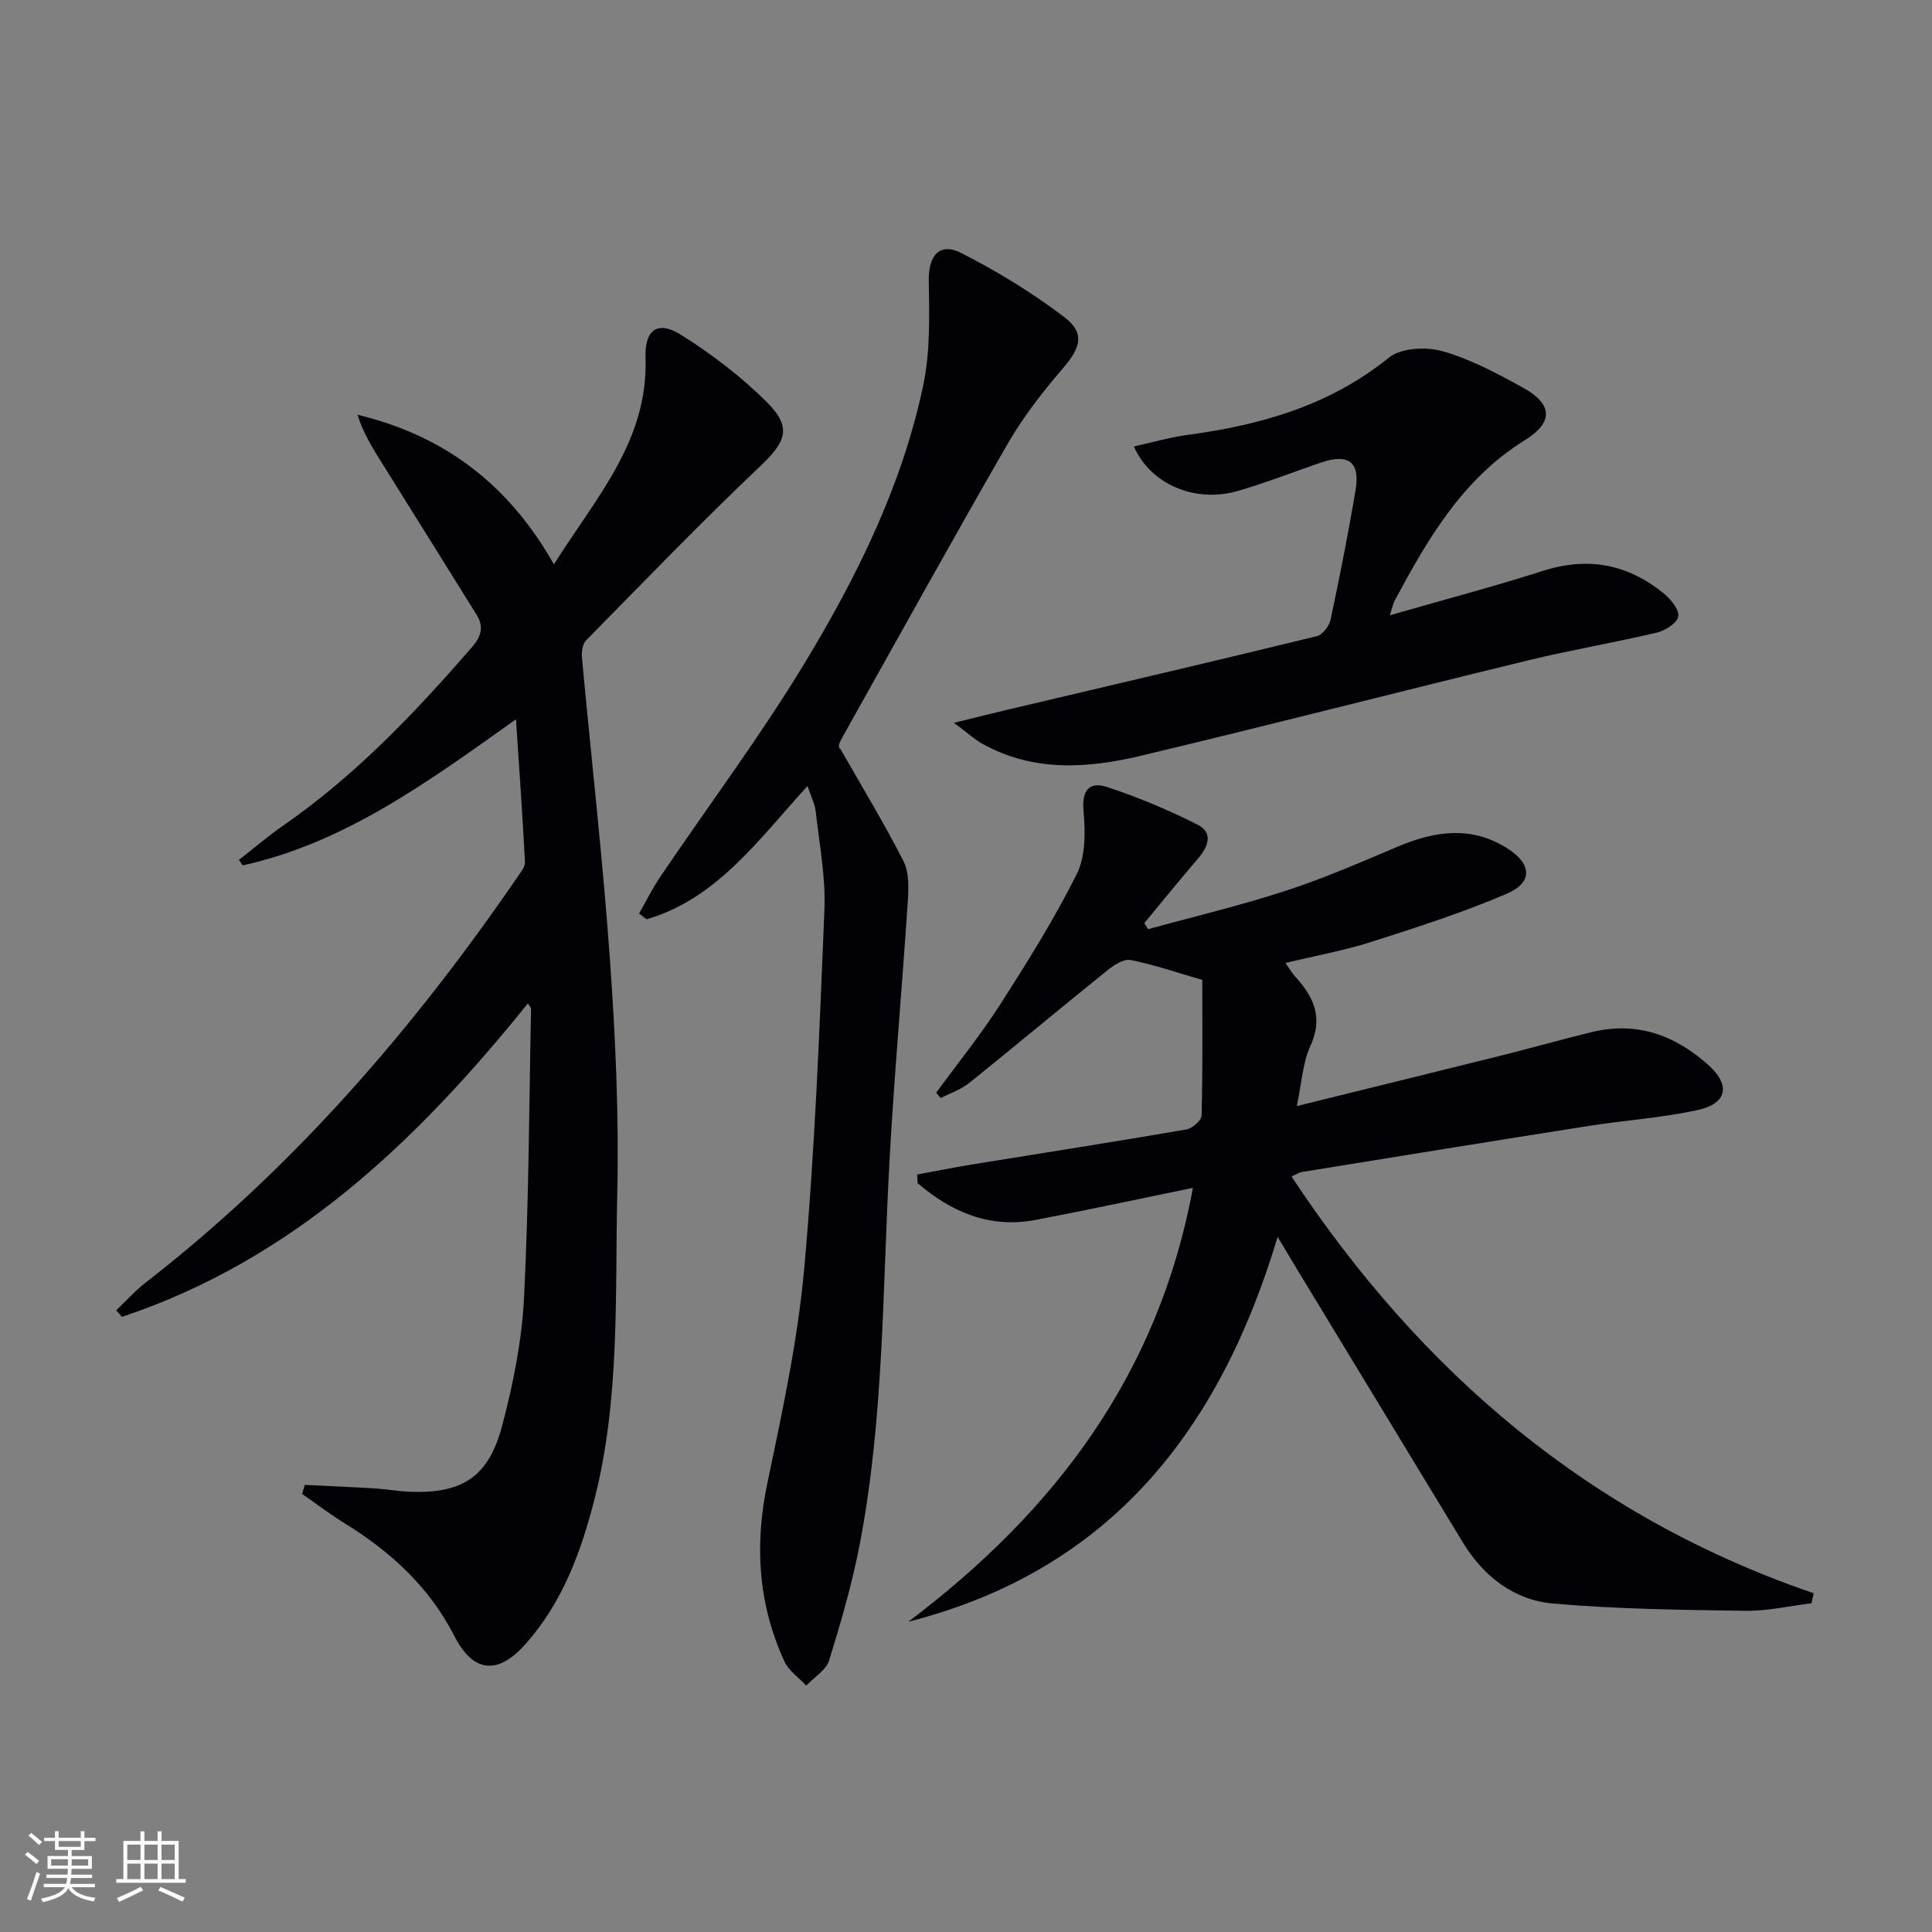 <svg enable-background="new 0 0 400 400" viewBox="0 0 400 400" xmlns="http://www.w3.org/2000/svg"><rect x="0" y="0" width="400" height="400" fill="#808080" stroke="none"/><g fill="#010106"><path d="m193.83 226.23c4.44-6.07 9.2-11.95 13.25-18.27 5.64-8.8 11.22-17.7 15.87-27.04 1.84-3.7 1.77-8.73 1.38-13.06-.39-4.37 1.32-6.09 4.87-4.92 6.4 2.11 12.68 4.74 18.7 7.77 3.39 1.71 2.24 4.59.1 7.09-3.76 4.38-7.4 8.87-11.09 13.32.26.42.53.84.79 1.26 9.51-2.62 19.13-4.9 28.49-7.95 7.87-2.56 15.5-5.89 23.14-9.12 7.74-3.28 15.38-4.42 22.86.41 4.95 3.19 5.17 6.99-.17 9.29-9.11 3.91-18.61 6.97-28.07 9.99-5.68 1.81-11.59 2.87-17.8 4.37.76 1.08 1.3 2.05 2.02 2.84 3.82 4.18 5.83 8.46 3.13 14.35-1.6 3.49-1.79 7.63-2.81 12.44 14.73-3.64 28.49-7.01 42.24-10.44 6.28-1.57 12.51-3.33 18.8-4.87 9.4-2.3 17.41.66 24.32 6.96 4.45 4.05 3.7 7.83-2.28 9.15-7.43 1.64-15.11 2.13-22.64 3.31-19.83 3.12-39.64 6.34-59.46 9.55-.47.08-.91.39-2.08.92 26.77 40.48 61.69 70.4 108.11 86.28-.15.69-.3 1.39-.45 2.08-4.57.55-9.14 1.63-13.7 1.56-13.26-.19-26.56-.35-39.76-1.5-8.12-.71-14.43-5.59-18.75-12.7-11.38-18.77-22.78-37.52-34.16-56.28-1.19-1.96-2.36-3.93-4.16-6.94-12.04 40.19-34.78 69.07-76.45 79.68 30.2-22.79 51.79-51.11 58.91-89.83-11.23 2.3-21.87 4.61-32.56 6.64-9.53 1.81-17.45-1.64-24.44-7.61-.03-.6-.06-1.19-.09-1.79 3.87-.71 7.73-1.49 11.61-2.12 14.72-2.39 29.45-4.68 44.14-7.21 1.22-.21 3.11-1.87 3.14-2.89.24-9.42.14-18.84.14-28.07-5.3-1.53-10-3.17-14.84-4.12-1.44-.28-3.49 1.07-4.86 2.18-9.57 7.7-18.99 15.59-28.56 23.28-1.7 1.37-3.92 2.1-5.9 3.12-.32-.4-.62-.76-.93-1.11z"/><path d="m109.3 207.73c-22.92 28.49-48.66 53.11-84.05 64.91-.4-.45-.79-.91-1.19-1.36 2.04-1.93 3.93-4.06 6.14-5.77 30.44-23.62 55.28-52.36 76.98-83.99.64-.94 1.56-2.06 1.51-3.05-.49-9.39-1.15-18.78-1.86-29.55-18.55 13.21-35.59 25.62-56.58 30.25-.26-.38-.52-.75-.78-1.13 3.06-2.39 6.02-4.94 9.21-7.15 14.91-10.34 27.28-23.34 39.09-36.97 1.93-2.23 2.41-4.21.91-6.63-6.48-10.43-12.99-20.84-19.49-31.25-1.99-3.18-3.99-6.34-5.17-10.17 17.98 4.33 31.26 14.38 40.66 30.97 8.63-13.73 19.56-25.54 18.97-42.75-.2-5.83 2.48-7.83 7.38-4.75 6.39 4.02 12.55 8.72 17.87 14.06 5.17 5.19 3.72 8.17-1.58 13.19-12.3 11.68-24.09 23.9-35.99 36.01-.74.76-.95 2.4-.84 3.59 1.92 20.82 4.31 41.61 5.79 62.47 1.14 16.08 1.89 32.26 1.52 48.37-.48 21.23.59 42.66-4.76 63.53-2.78 10.85-6.63 21.29-14.26 29.85-5.74 6.43-10.79 5.95-14.72-1.71-5.2-10.15-13.16-17.43-22.69-23.31-3.03-1.87-5.88-4.04-8.81-6.08.18-.63.35-1.26.53-1.88 4.83.24 9.65.43 14.48.73 2.48.15 4.95.61 7.44.7 10.7.38 16.15-3.07 18.95-13.66 2.28-8.62 4.08-17.55 4.53-26.43 1.01-19.95 1.05-39.94 1.46-59.91-.01-.26-.29-.52-.65-1.13z"/><path d="m167.19 162.73c-10.33 11.32-18.78 23.33-33.32 27.6-.52-.4-1.04-.8-1.56-1.19 1.47-2.57 2.79-5.24 4.44-7.68 9.96-14.72 20.66-29 29.85-44.18 10.85-17.92 20.17-36.78 24.54-57.48 1.48-7.01 1.27-14.46 1.15-21.7-.08-5.11 2.19-8.01 6.67-5.74 7.47 3.79 14.73 8.23 21.39 13.29 4.36 3.32 3.37 6.34-.25 10.56-4.19 4.88-8.22 10.04-11.43 15.6-11.63 20.16-22.88 40.54-34.27 60.84-.55.99-1.08 1.99-.37 2.47 4.39 7.7 9.01 15.29 13.03 23.18 1.18 2.32 1.07 5.53.89 8.3-1.19 18.06-2.83 36.09-3.81 54.16-1.44 26.37-1.13 52.89-6.14 78.96-1.56 8.12-3.88 16.11-6.33 24.02-.63 2.04-3.11 3.51-4.74 5.24-1.54-1.65-3.63-3.05-4.52-4.99-5.45-11.86-6.23-24.11-3.53-36.94 3.09-14.74 6.3-29.59 7.64-44.55 2.21-24.65 3.16-49.43 4.17-74.17.28-6.74-1.06-13.56-1.8-20.32-.18-1.57-.97-3.06-1.7-5.28z"/><path d="m197.5 149.65c4.6-1.12 7.69-1.9 10.8-2.64 21.45-5.06 42.91-10.07 64.32-15.29 1.2-.29 2.59-2.12 2.87-3.44 1.89-8.92 3.67-17.87 5.17-26.86.97-5.83-1.51-7.6-7.27-5.62-5.65 1.95-11.24 4.12-16.97 5.81-8.78 2.59-18.09-1.15-21.67-9.17 3.82-.84 7.41-1.9 11.07-2.39 15.19-2.04 29.44-6.07 41.74-16.01 2.52-2.03 7.74-2.29 11.13-1.32 5.82 1.66 11.36 4.63 16.71 7.59 6.03 3.34 6.29 7.12.35 10.79-12.95 8.02-20.14 20.47-27.02 33.29-.29.54-.4 1.19-.98 3 11.15-3.21 21.52-5.94 31.72-9.2 9.4-3.01 17.69-1.35 25.14 4.8 1.4 1.16 3.17 3.42 2.85 4.69-.35 1.42-2.75 2.9-4.5 3.31-8.88 2.09-17.89 3.62-26.75 5.77-26.74 6.5-53.4 13.37-80.17 19.75-10.97 2.61-22.09 3.31-32.55-2.46-1.65-.9-3.07-2.23-5.99-4.4z"/></g><path d="m5.17 384 .55-.58c.85.61 1.65 1.24 2.4 1.87l-.59.64c-.83-.73-1.62-1.38-2.36-1.93m1.22 9.53-.82-.34c.71-1.76 1.37-3.64 1.98-5.63.24.13.5.25.76.36-.6 1.67-1.24 3.54-1.92 5.61m-.5-13.5.57-.54c.56.44 1.31 1.06 2.26 1.87l-.64.64c-.68-.66-1.41-1.32-2.19-1.97m3.25.46h2.24v-1.36h.77v1.36h4.57v-1.36h.76v1.36h2.28v.69h-2.28v1.84h-2.64v1.26h4.18v2.64h-4.21c0 .45-.02.86-.05 1.21h4.32v.69h-4.38c-.04.34-.1.75-.19 1.22h5.15v.69h-4.82c.87 1.19 2.51 1.92 4.93 2.19-.17.32-.3.57-.37.76-2.77-.49-4.52-1.41-5.26-2.76-.56 1.26-2.3 2.23-5.24 2.9-.12-.24-.26-.48-.43-.72 2.73-.55 4.38-1.34 4.96-2.38h-4.38v-.69h4.65c.1-.38.17-.79.21-1.22h-4.32v-.69h4.4c.03-.34.05-.75.05-1.21h-4.2v-2.64h4.23v-1.26h-2.69v-1.84h-2.24zm1.46 4.46v1.29h3.45c.01-.4.02-.57.01-.53v-.32-.45h-3.46zm1.55-2.59h4.57v-1.19h-4.57zm6.11 2.59h-3.42v.77c-.01.19-.01.37-.02.53h3.44z" fill="#fafafc"/><path d="m32.63 379.16h.82v1.98h3.54v7.89h1.46v.78h-14.37v-.78h1.46v-7.89h3.54v-1.98h.82v1.98h2.73zm-3.49 11.48.5.73c-1.61.82-3.28 1.63-5 2.41-.13-.27-.28-.55-.44-.82 1.75-.72 3.4-1.49 4.94-2.32m-2.78-5.55h2.73v-3.18h-2.73zm0 3.95h2.73v-3.2h-2.73zm3.54-3.95h2.73v-3.18h-2.73zm0 3.95h2.73v-3.2h-2.73zm7.89 4.68c-1.84-.92-3.51-1.7-5.02-2.32l.45-.73c1.89.8 3.57 1.55 5.04 2.23zm-1.62-11.81h-2.73v3.18h2.73zm-2.73 7.13h2.73v-3.2h-2.73z" fill="#fafafc"/></svg>
